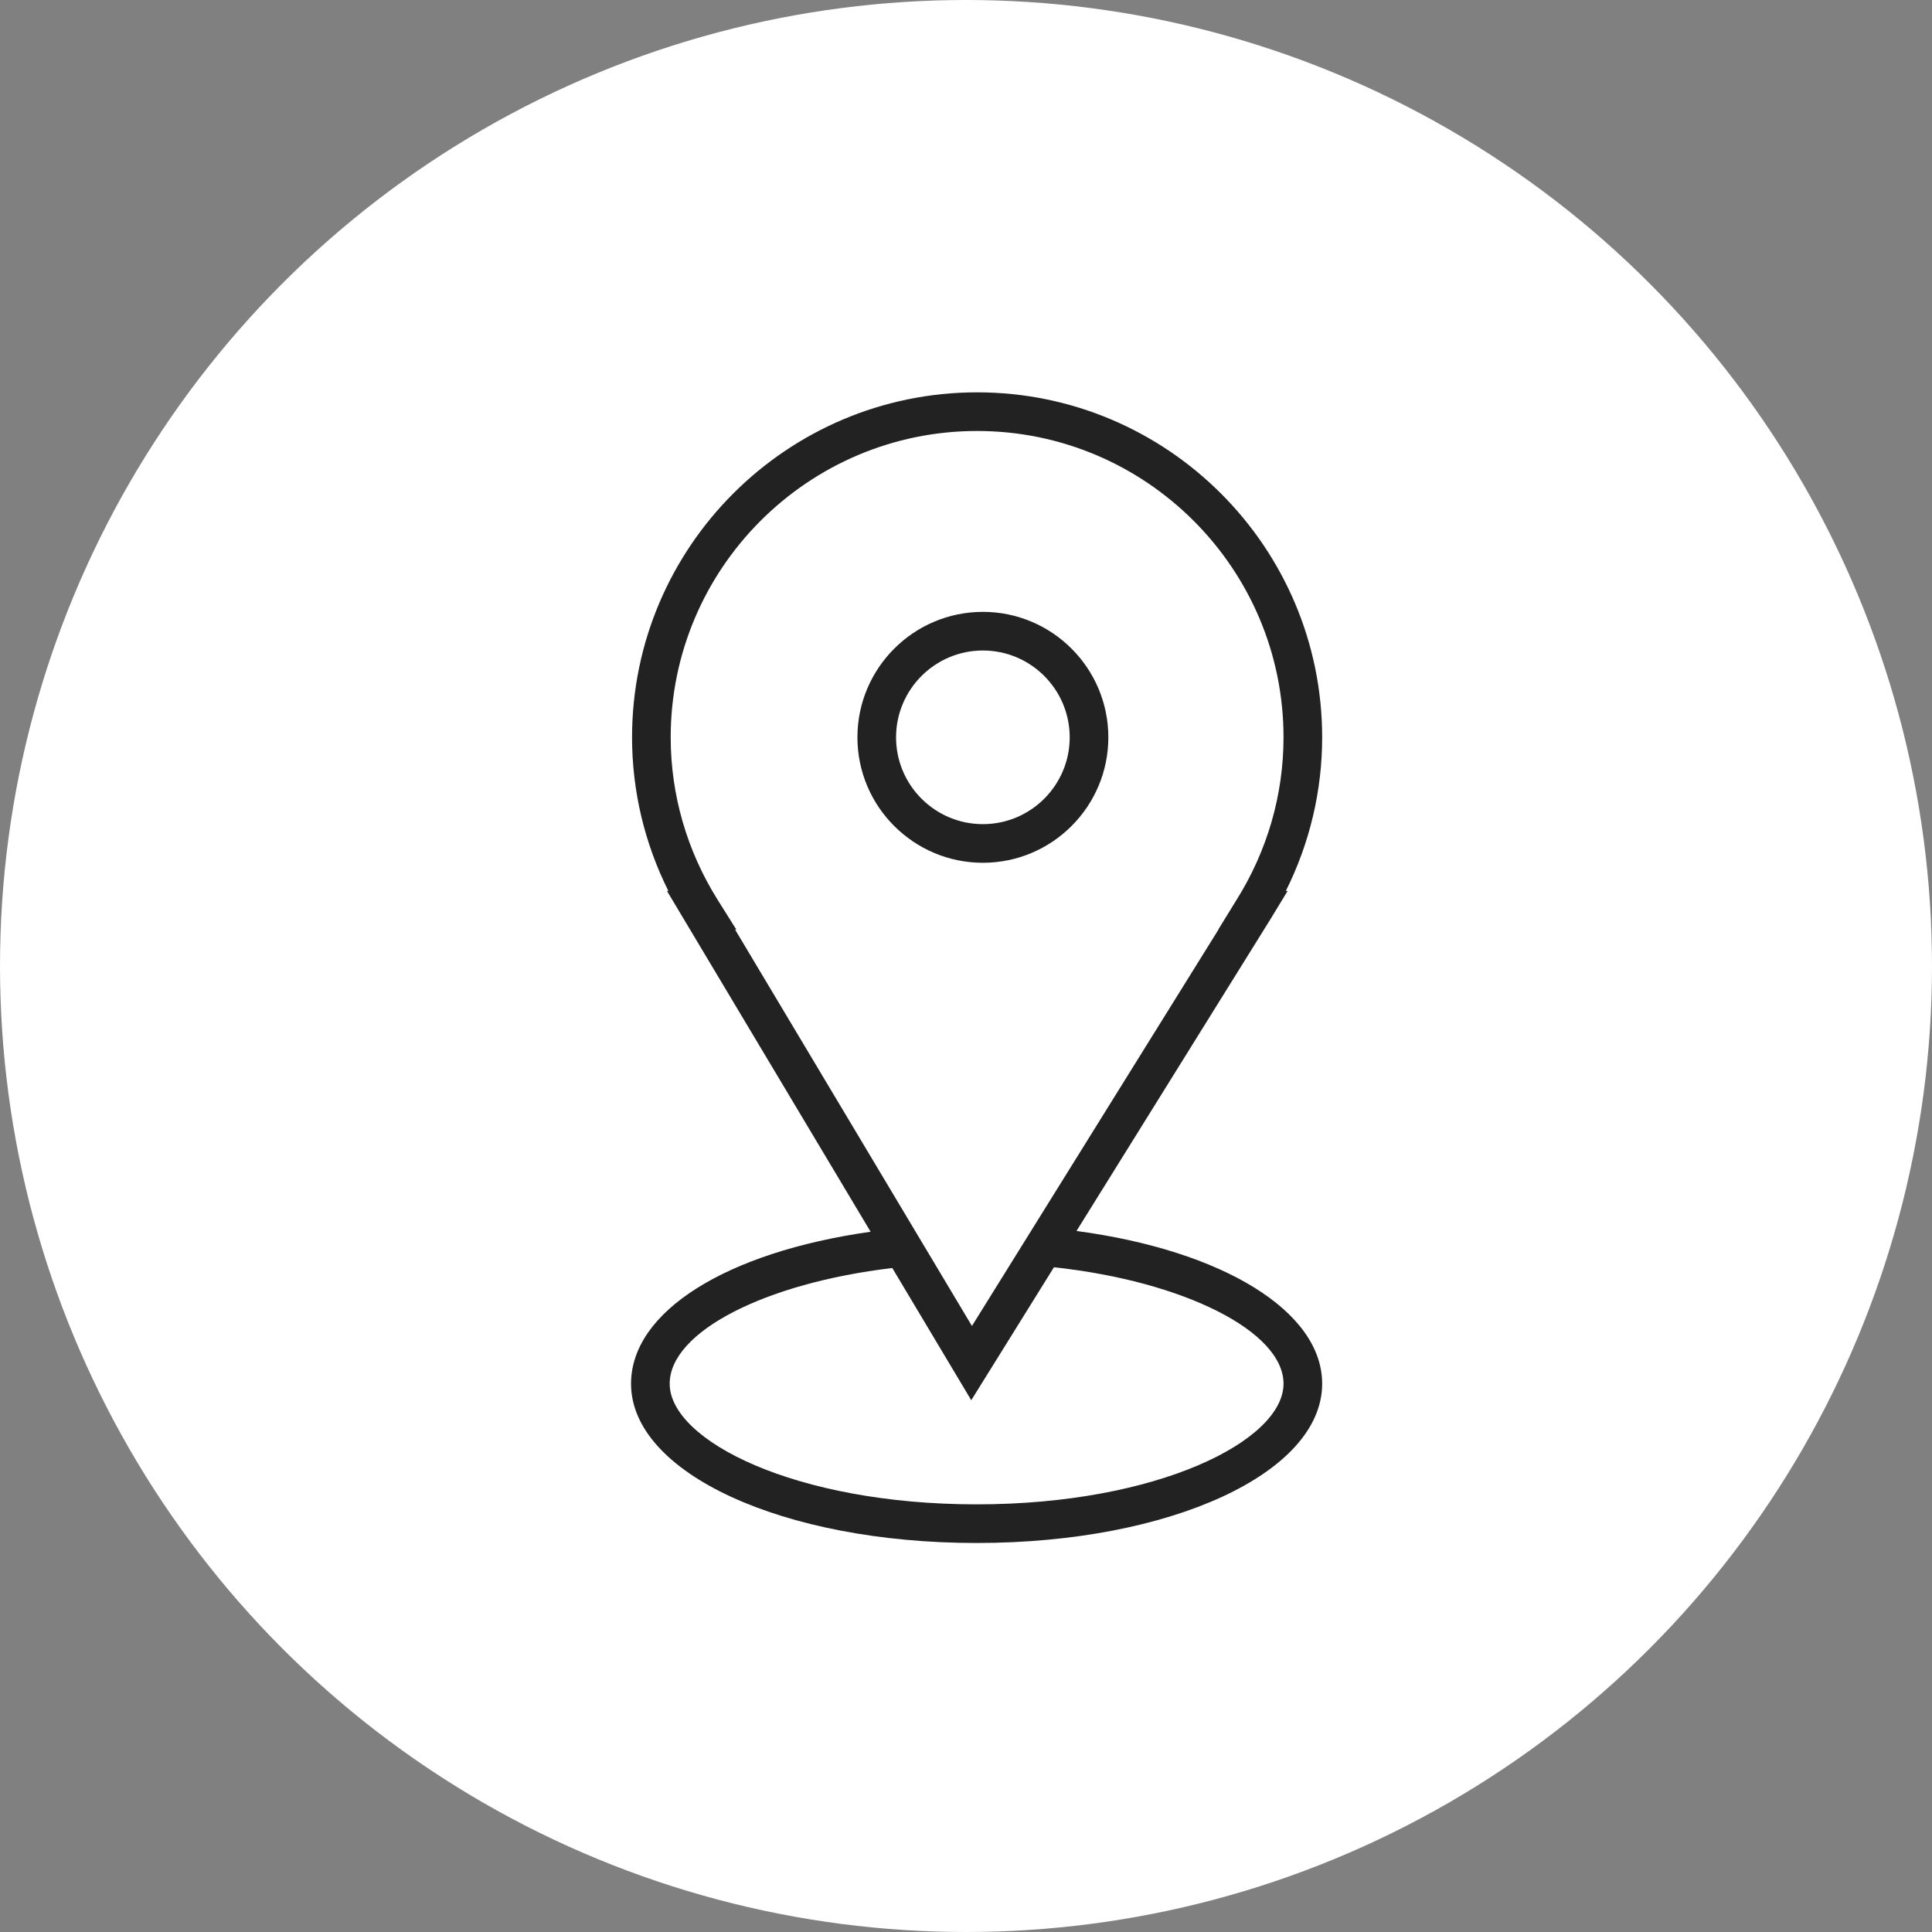 <?xml version="1.0" encoding="UTF-8"?> <svg xmlns="http://www.w3.org/2000/svg" width="40" height="40" viewBox="0 0 40 40" fill="none"><rect x="0" y="0" width="40" height="40" fill="#808080" stroke="none"/><circle cx="20" cy="20" r="20" fill="white"></circle><g clip-path="url(#clip0_176_4)"><path d="M22.288 25.486L26.287 19.057L26.659 18.446H26.622C27.116 17.459 27.374 16.372 27.374 15.267C27.374 11.328 24.169 8.123 20.23 8.123C16.291 8.123 13.086 11.328 13.086 15.267C13.086 16.372 13.344 17.458 13.838 18.446H13.809L18.025 25.502C15.033 25.925 13.065 27.156 13.065 28.648C13.065 30.497 16.208 31.946 20.22 31.946C24.232 31.946 27.374 30.497 27.374 28.648C27.374 27.148 25.315 25.89 22.288 25.486ZM14.86 18.633C14.223 17.619 13.886 16.455 13.886 15.267C13.886 11.769 16.732 8.923 20.23 8.923C23.728 8.923 26.574 11.769 26.574 15.267C26.574 16.455 26.237 17.619 25.6 18.633L25.223 19.246H25.227L20.123 27.453L15.219 19.246H15.245L14.86 18.633ZM20.22 31.146C16.475 31.146 13.865 29.829 13.865 28.648C13.865 27.576 15.831 26.566 18.474 26.253L20.109 28.99L21.821 26.237C24.507 26.528 26.574 27.564 26.574 28.648C26.574 29.829 23.964 31.146 20.22 31.146Z" fill="#222222"></path><path d="M20.35 17.863C21.782 17.863 22.947 16.698 22.947 15.266C22.947 13.833 21.782 12.668 20.35 12.668C18.917 12.668 17.752 13.833 17.752 15.266C17.752 16.698 18.917 17.863 20.35 17.863ZM20.35 13.468C21.341 13.468 22.147 14.274 22.147 15.266C22.147 16.257 21.341 17.063 20.35 17.063C19.358 17.063 18.552 16.257 18.552 15.266C18.552 14.274 19.358 13.468 20.35 13.468Z" fill="#222222"></path></g><defs><clipPath id="clip0_176_4"><rect width="14.4" height="24" fill="white" transform="translate(13 8)"></rect></clipPath></defs></svg> 